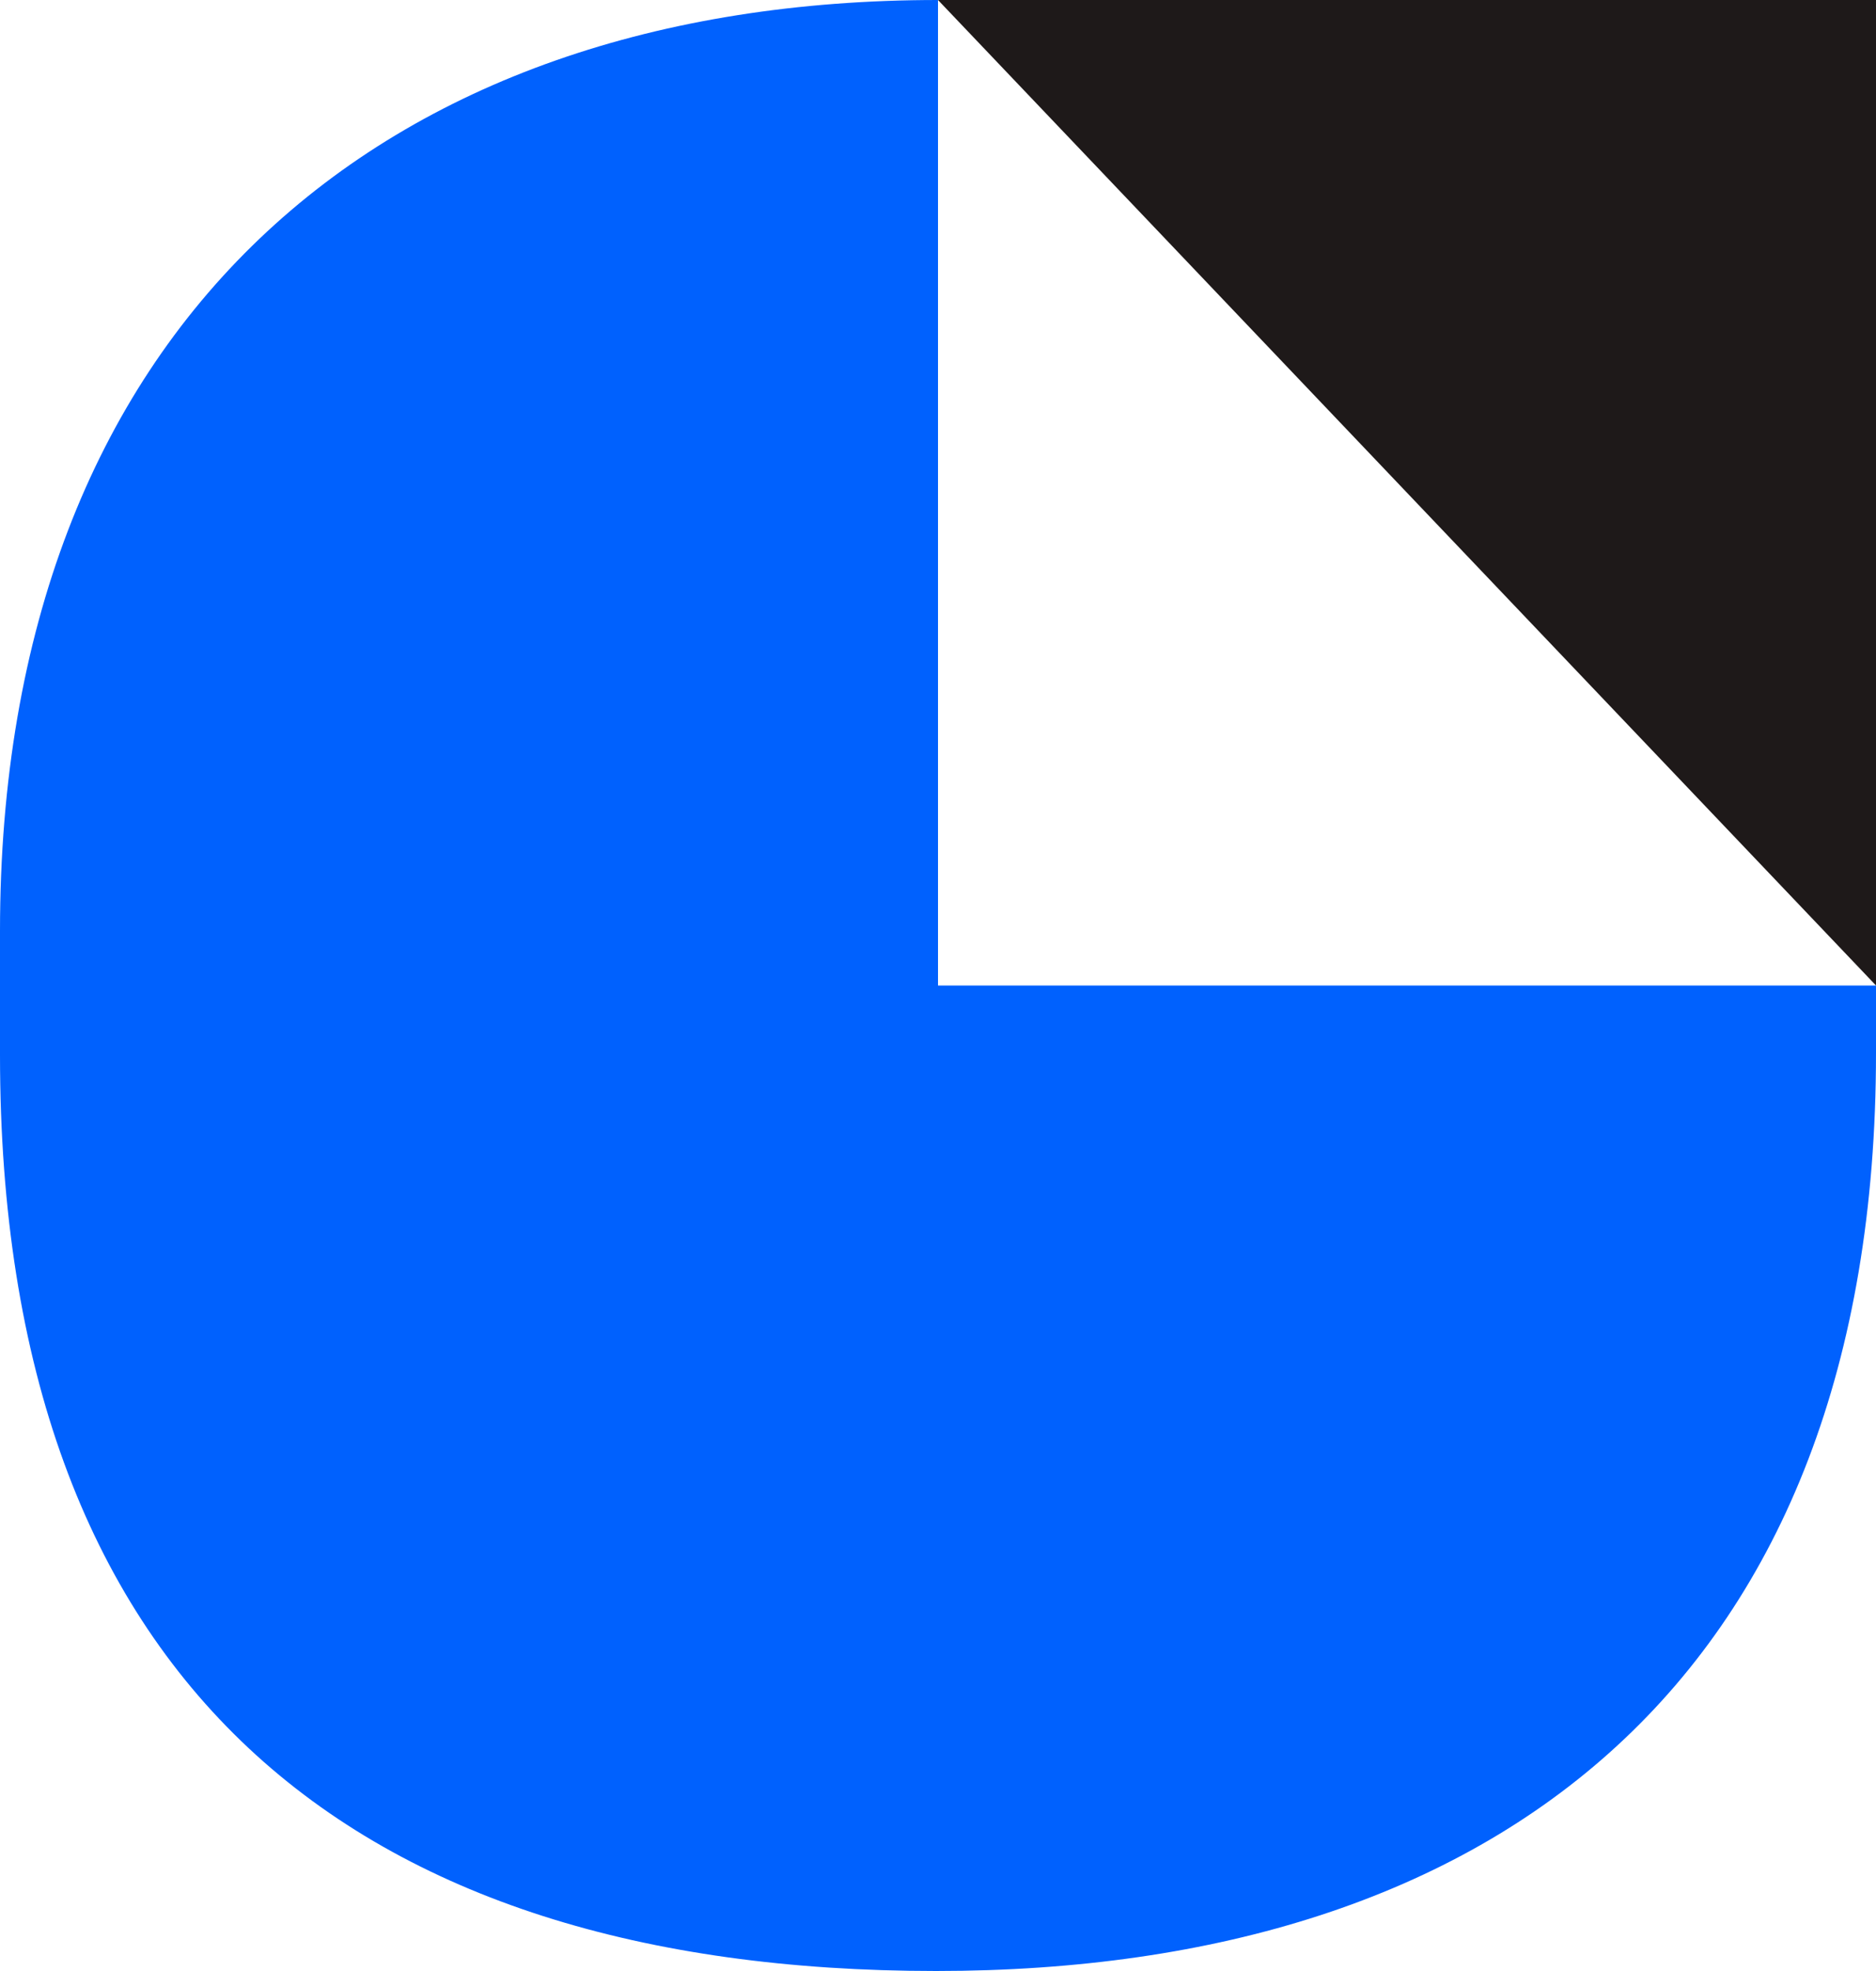 <svg xmlns="http://www.w3.org/2000/svg" xmlns:xlink="http://www.w3.org/1999/xlink" version="1.1" id="Layer_1" x="0px" y="0px" viewBox="0 0 100 105" style="enable-background:new 0 0 100 105;" xml:space="preserve">
 <style type="text/css">
  .st0{fill:#0061FE;}
	.st1{fill:#1E1919;}
 </style>
 <g>
  <path class="st0" d="M50,0C20.2,0,0,17.4,0,49.6v6.6C0,89.6,18.7,105,49.9,105c30,0,50.1-15.7,50.1-48.9v-3.6H50V0z">
  </path>
  <path class="st1" d="M100,52.5V0H50L100,52.5z">
  </path>
 </g>
</svg>